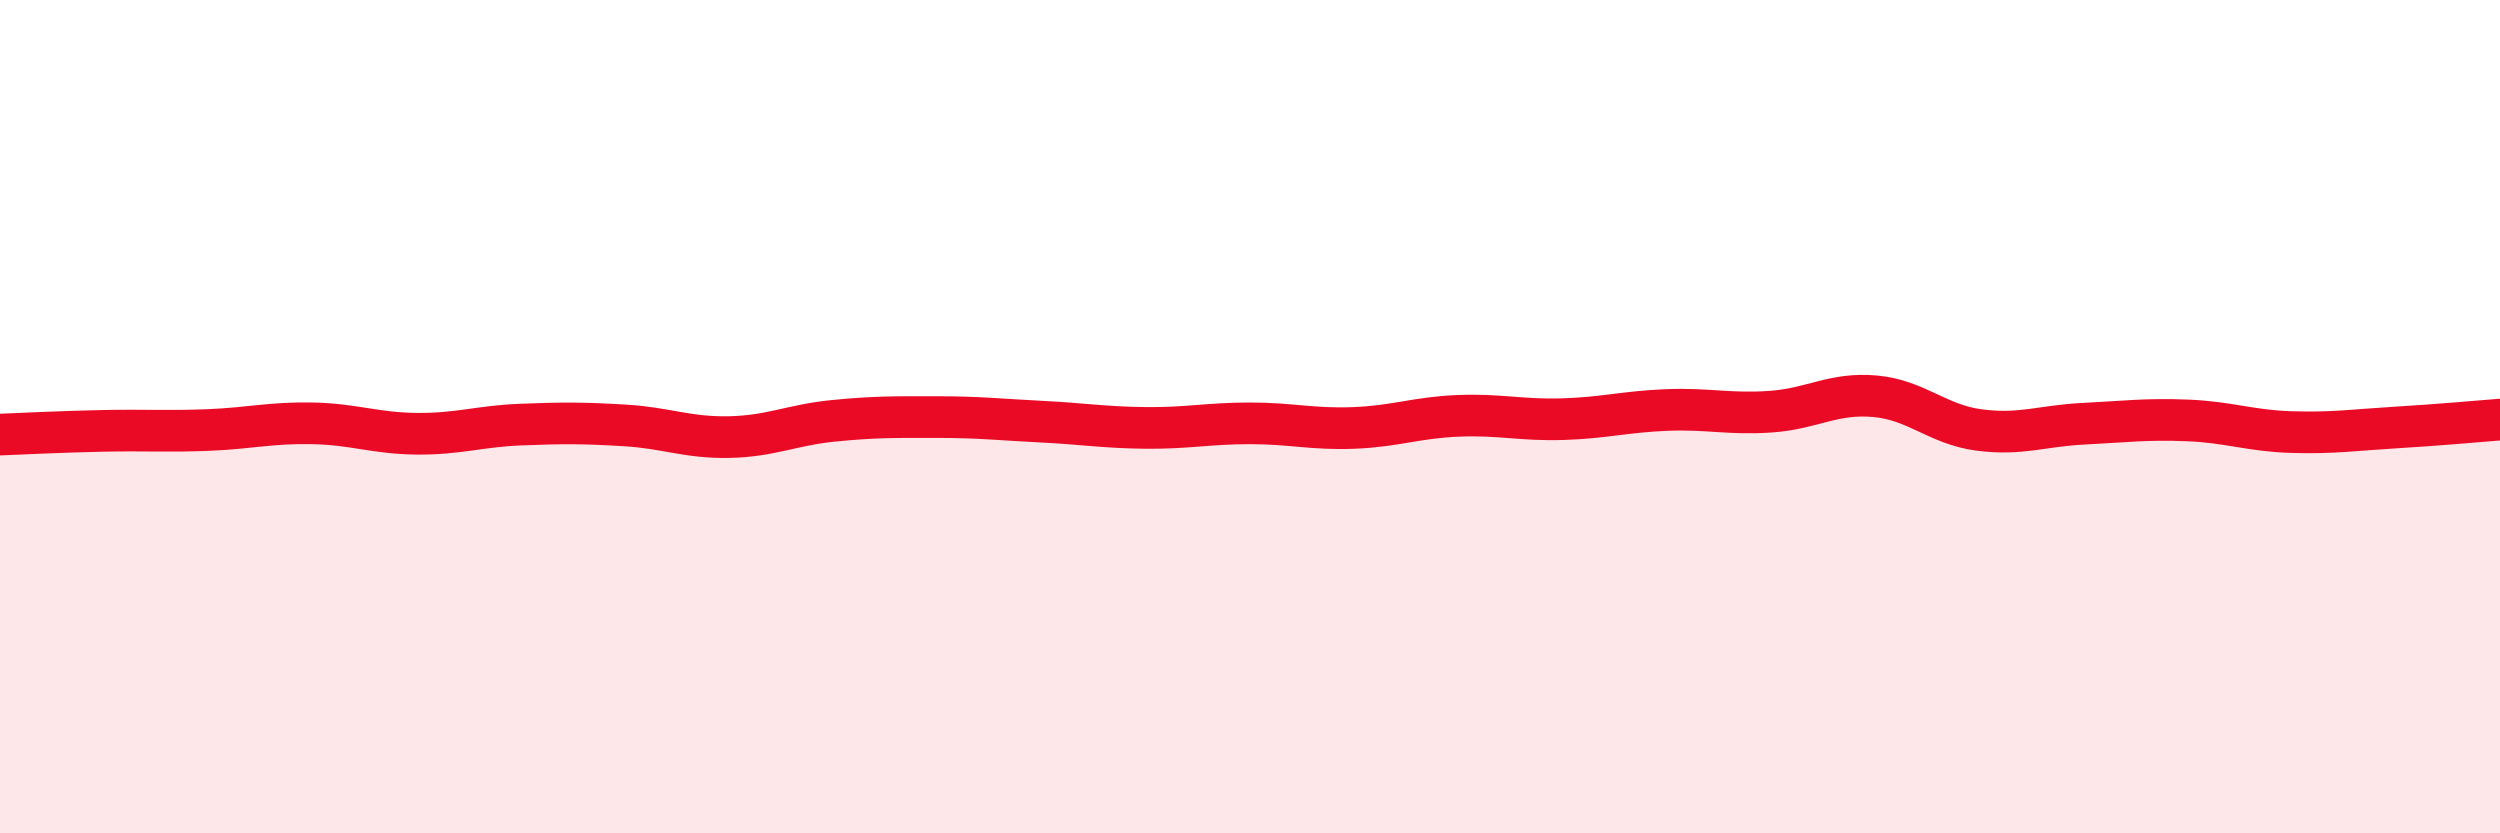 
    <svg width="60" height="20" viewBox="0 0 60 20" xmlns="http://www.w3.org/2000/svg">
      <path
        d="M 0,10.43 C 0.5,10.41 1.5,10.36 2.5,10.34 C 3.5,10.32 4,10.36 5,10.32 C 6,10.28 6.5,10.14 7.5,10.16 C 8.5,10.18 9,10.4 10,10.41 C 11,10.42 11.5,10.23 12.5,10.19 C 13.5,10.15 14,10.15 15,10.21 C 16,10.27 16.5,10.51 17.5,10.49 C 18.5,10.47 19,10.2 20,10.1 C 21,10 21.5,10.01 22.5,10.01 C 23.5,10.01 24,10.07 25,10.12 C 26,10.17 26.5,10.26 27.5,10.27 C 28.5,10.28 29,10.16 30,10.16 C 31,10.16 31.5,10.31 32.5,10.27 C 33.5,10.23 34,10.02 35,9.98 C 36,9.94 36.5,10.09 37.5,10.06 C 38.5,10.03 39,9.88 40,9.84 C 41,9.8 41.5,9.95 42.5,9.88 C 43.5,9.81 44,9.42 45,9.51 C 46,9.6 46.5,10.19 47.5,10.32 C 48.5,10.45 49,10.22 50,10.17 C 51,10.12 51.5,10.05 52.5,10.09 C 53.5,10.13 54,10.34 55,10.37 C 56,10.4 56.5,10.32 57.5,10.26 C 58.5,10.2 59.5,10.11 60,10.07L60 20L0 20Z"
        fill="#EB0A25"
        opacity="0.1"
        stroke-linecap="round"
        stroke-linejoin="round"
      />
      <path
        d="M 0,10.43 C 0.5,10.41 1.5,10.36 2.5,10.34 C 3.5,10.32 4,10.36 5,10.32 C 6,10.28 6.5,10.14 7.5,10.16 C 8.5,10.18 9,10.4 10,10.41 C 11,10.42 11.5,10.23 12.5,10.19 C 13.5,10.15 14,10.15 15,10.21 C 16,10.27 16.5,10.51 17.5,10.49 C 18.5,10.47 19,10.2 20,10.1 C 21,10 21.5,10.01 22.5,10.01 C 23.5,10.01 24,10.07 25,10.12 C 26,10.17 26.5,10.26 27.5,10.27 C 28.5,10.28 29,10.16 30,10.16 C 31,10.16 31.5,10.31 32.5,10.27 C 33.5,10.23 34,10.02 35,9.98 C 36,9.94 36.5,10.09 37.5,10.06 C 38.5,10.03 39,9.88 40,9.84 C 41,9.8 41.5,9.95 42.5,9.88 C 43.5,9.81 44,9.42 45,9.51 C 46,9.6 46.5,10.19 47.5,10.32 C 48.5,10.45 49,10.22 50,10.17 C 51,10.12 51.5,10.05 52.5,10.09 C 53.5,10.13 54,10.34 55,10.37 C 56,10.4 56.5,10.32 57.5,10.26 C 58.5,10.2 59.5,10.11 60,10.07"
        stroke="#EB0A25"
        stroke-width="1"
        fill="none"
        stroke-linecap="round"
        stroke-linejoin="round"
      />
    </svg>
  